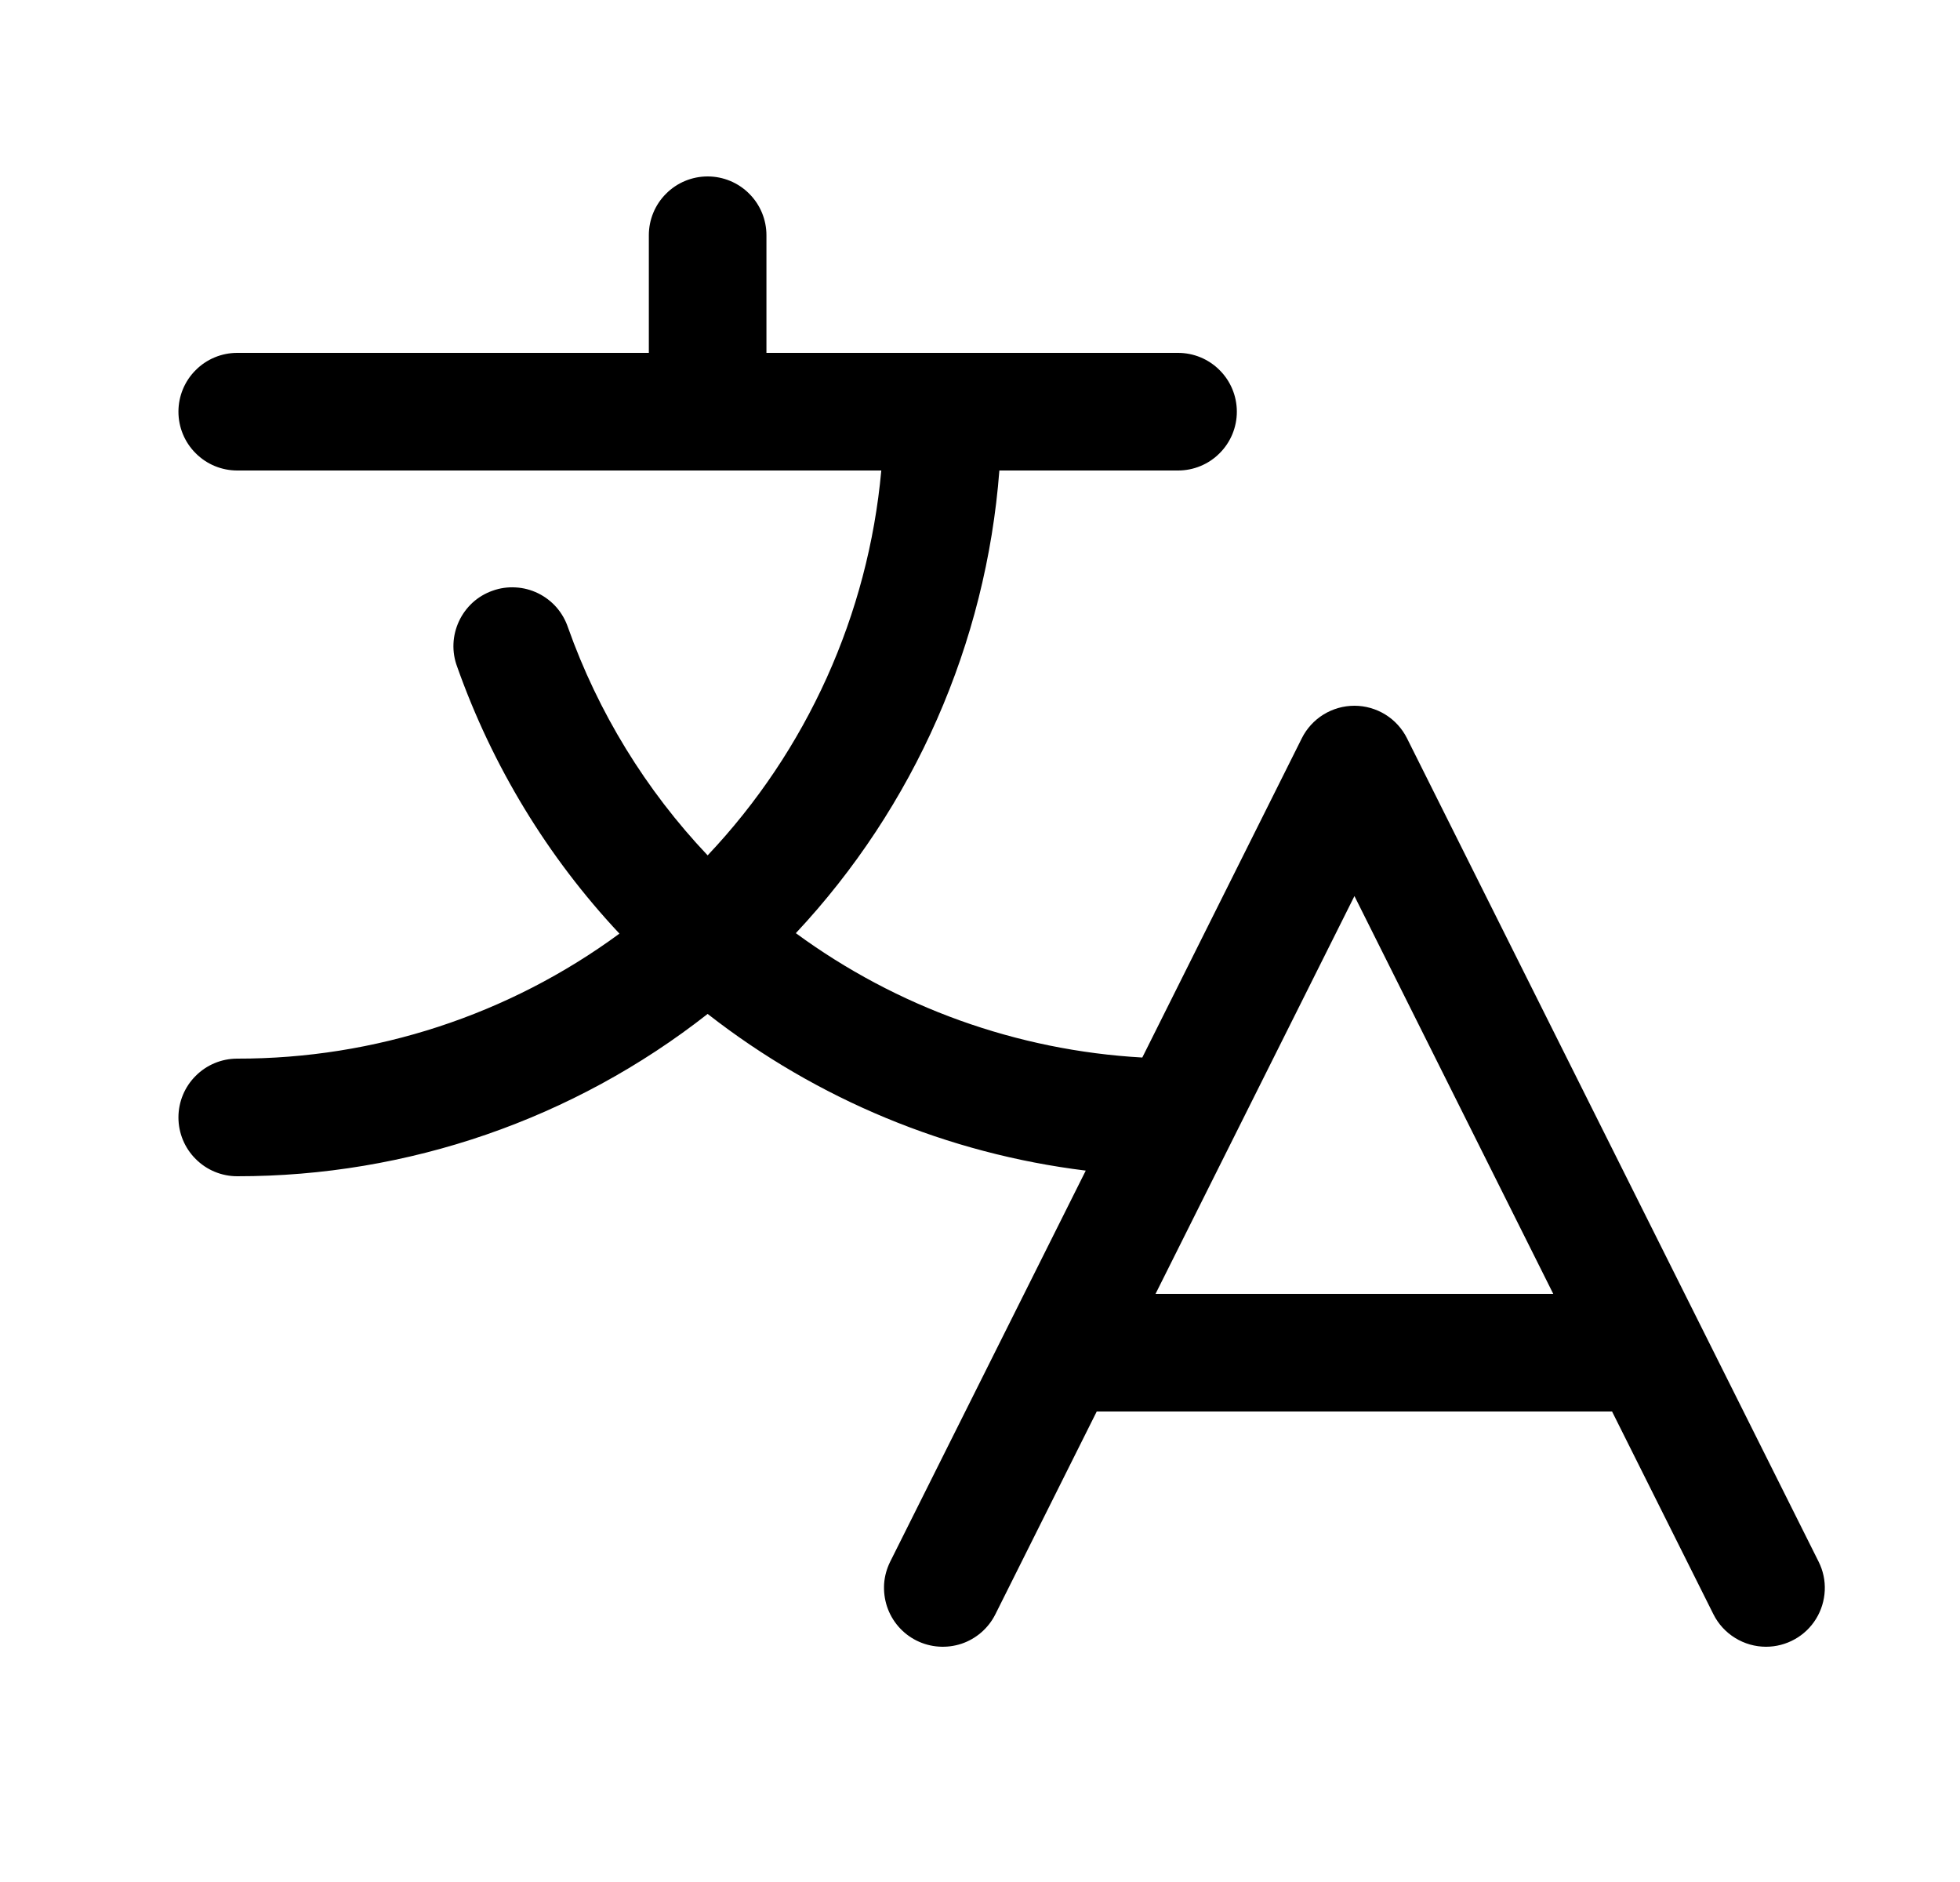 <svg width="25" height="24" viewBox="0 0 25 24" fill="none" xmlns="http://www.w3.org/2000/svg">
<path d="M23.196 19.914L17.946 9.414C17.884 9.29 17.788 9.185 17.67 9.112C17.551 9.039 17.415 9 17.276 9C17.136 9 17 9.039 16.881 9.112C16.763 9.185 16.667 9.29 16.605 9.414L14.57 13.486C12.974 13.396 11.439 12.845 10.151 11.9C11.662 10.286 12.578 8.205 12.747 6H15.026C15.225 6 15.416 5.921 15.556 5.78C15.697 5.64 15.776 5.449 15.776 5.25C15.776 5.051 15.697 4.86 15.556 4.72C15.416 4.579 15.225 4.5 15.026 4.5H9.776V3C9.776 2.801 9.697 2.61 9.556 2.47C9.416 2.329 9.225 2.25 9.026 2.25C8.827 2.25 8.636 2.329 8.496 2.47C8.355 2.61 8.276 2.801 8.276 3V4.5H3.026C2.827 4.5 2.636 4.579 2.496 4.72C2.355 4.86 2.276 5.051 2.276 5.25C2.276 5.449 2.355 5.64 2.496 5.78C2.636 5.921 2.827 6 3.026 6H11.241C11.074 7.838 10.294 9.567 9.026 10.908C8.236 10.074 7.629 9.084 7.245 8.002C7.213 7.907 7.163 7.82 7.098 7.745C7.032 7.67 6.952 7.609 6.862 7.565C6.773 7.522 6.676 7.496 6.576 7.491C6.477 7.485 6.377 7.499 6.283 7.533C6.189 7.566 6.103 7.617 6.029 7.684C5.956 7.751 5.896 7.832 5.854 7.923C5.812 8.013 5.788 8.111 5.784 8.21C5.78 8.31 5.796 8.409 5.831 8.502C6.279 9.768 6.983 10.927 7.901 11.906C6.488 12.945 4.78 13.503 3.026 13.5C2.827 13.5 2.636 13.579 2.496 13.72C2.355 13.86 2.276 14.051 2.276 14.25C2.276 14.449 2.355 14.64 2.496 14.78C2.636 14.921 2.827 15 3.026 15C5.202 15.002 7.315 14.273 9.026 12.93C10.423 14.021 12.09 14.712 13.849 14.928L11.355 19.914C11.311 20.003 11.284 20.098 11.277 20.197C11.271 20.295 11.283 20.393 11.314 20.487C11.377 20.676 11.512 20.832 11.69 20.921C11.868 21.01 12.074 21.024 12.263 20.962C12.451 20.899 12.607 20.764 12.696 20.586L13.989 18H20.562L21.855 20.586C21.917 20.71 22.013 20.815 22.132 20.888C22.25 20.961 22.387 21 22.526 21C22.654 21 22.78 20.967 22.891 20.905C23.003 20.843 23.097 20.753 23.164 20.644C23.231 20.535 23.269 20.411 23.275 20.283C23.281 20.156 23.254 20.029 23.196 19.914ZM14.739 16.5L17.276 11.427L19.812 16.5H14.739Z" fill="black"/>
</svg>
